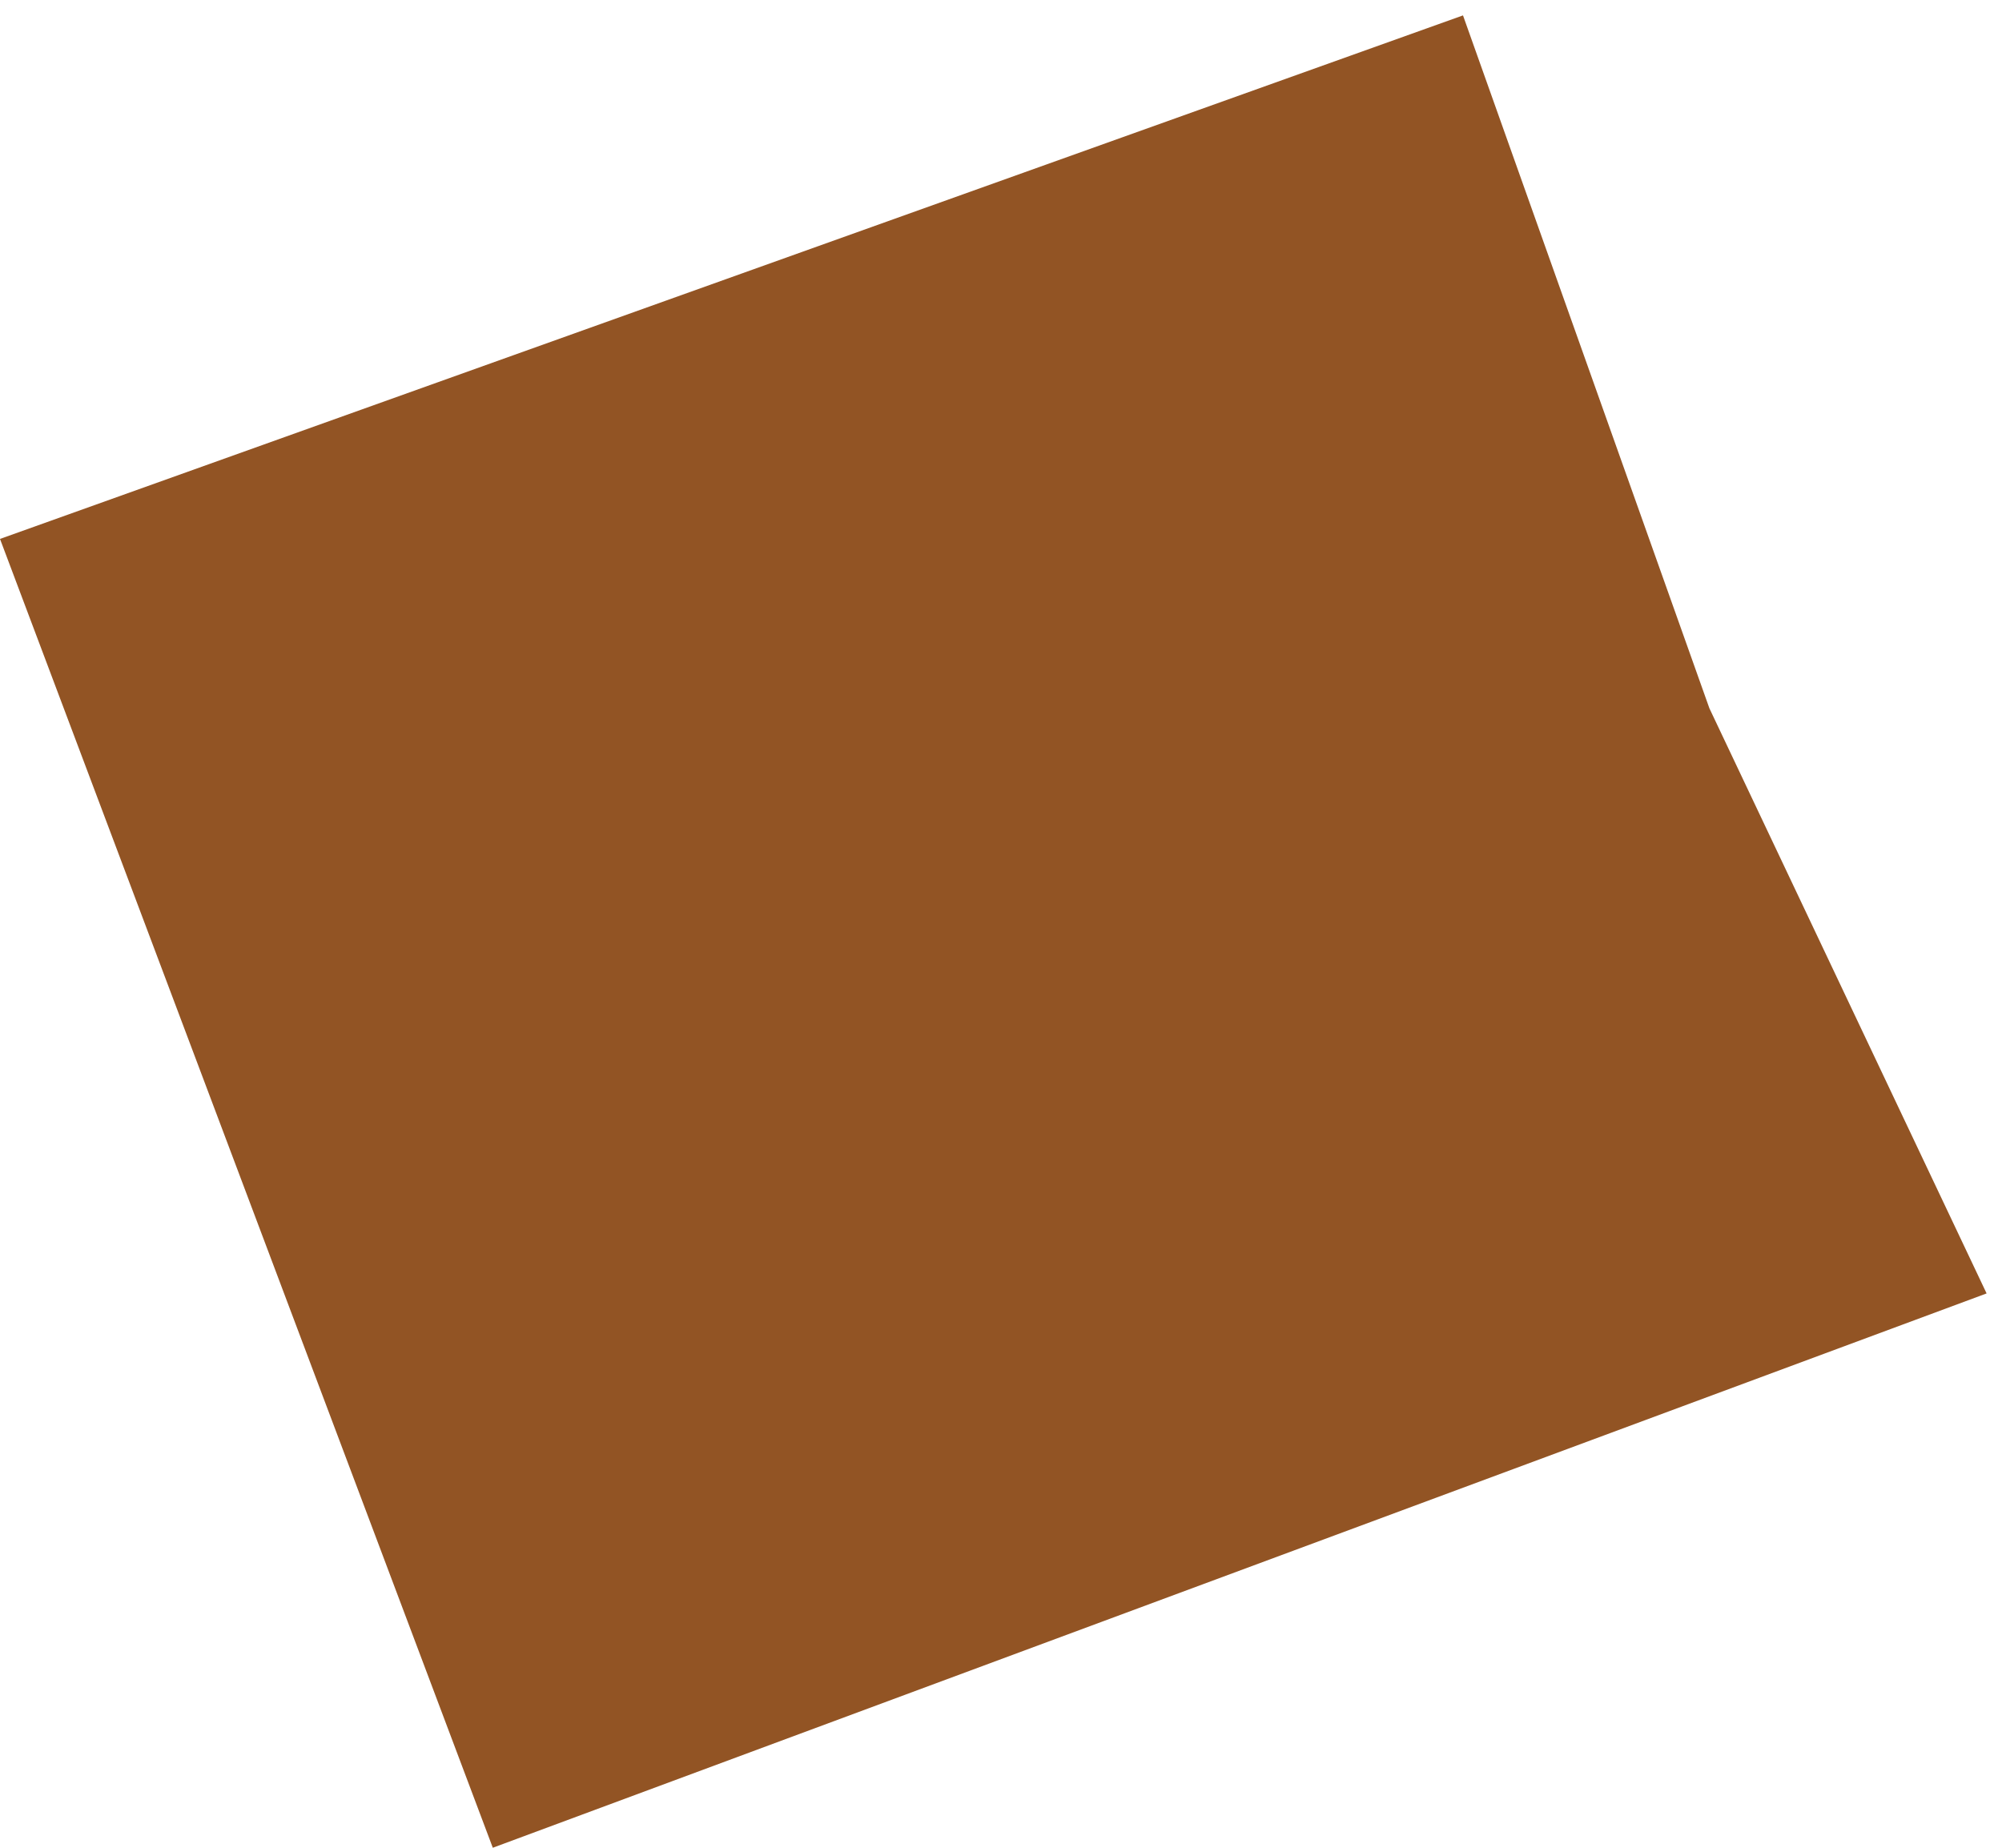 <?xml version="1.0" encoding="UTF-8"?> <svg xmlns="http://www.w3.org/2000/svg" width="65" height="60" viewBox="0 0 65 60" fill="none"><path d="M47.5 0.5L0 17.5L16 60L64.5 42L55.5 23L47.5 0.5Z" fill="#925424"></path></svg> 